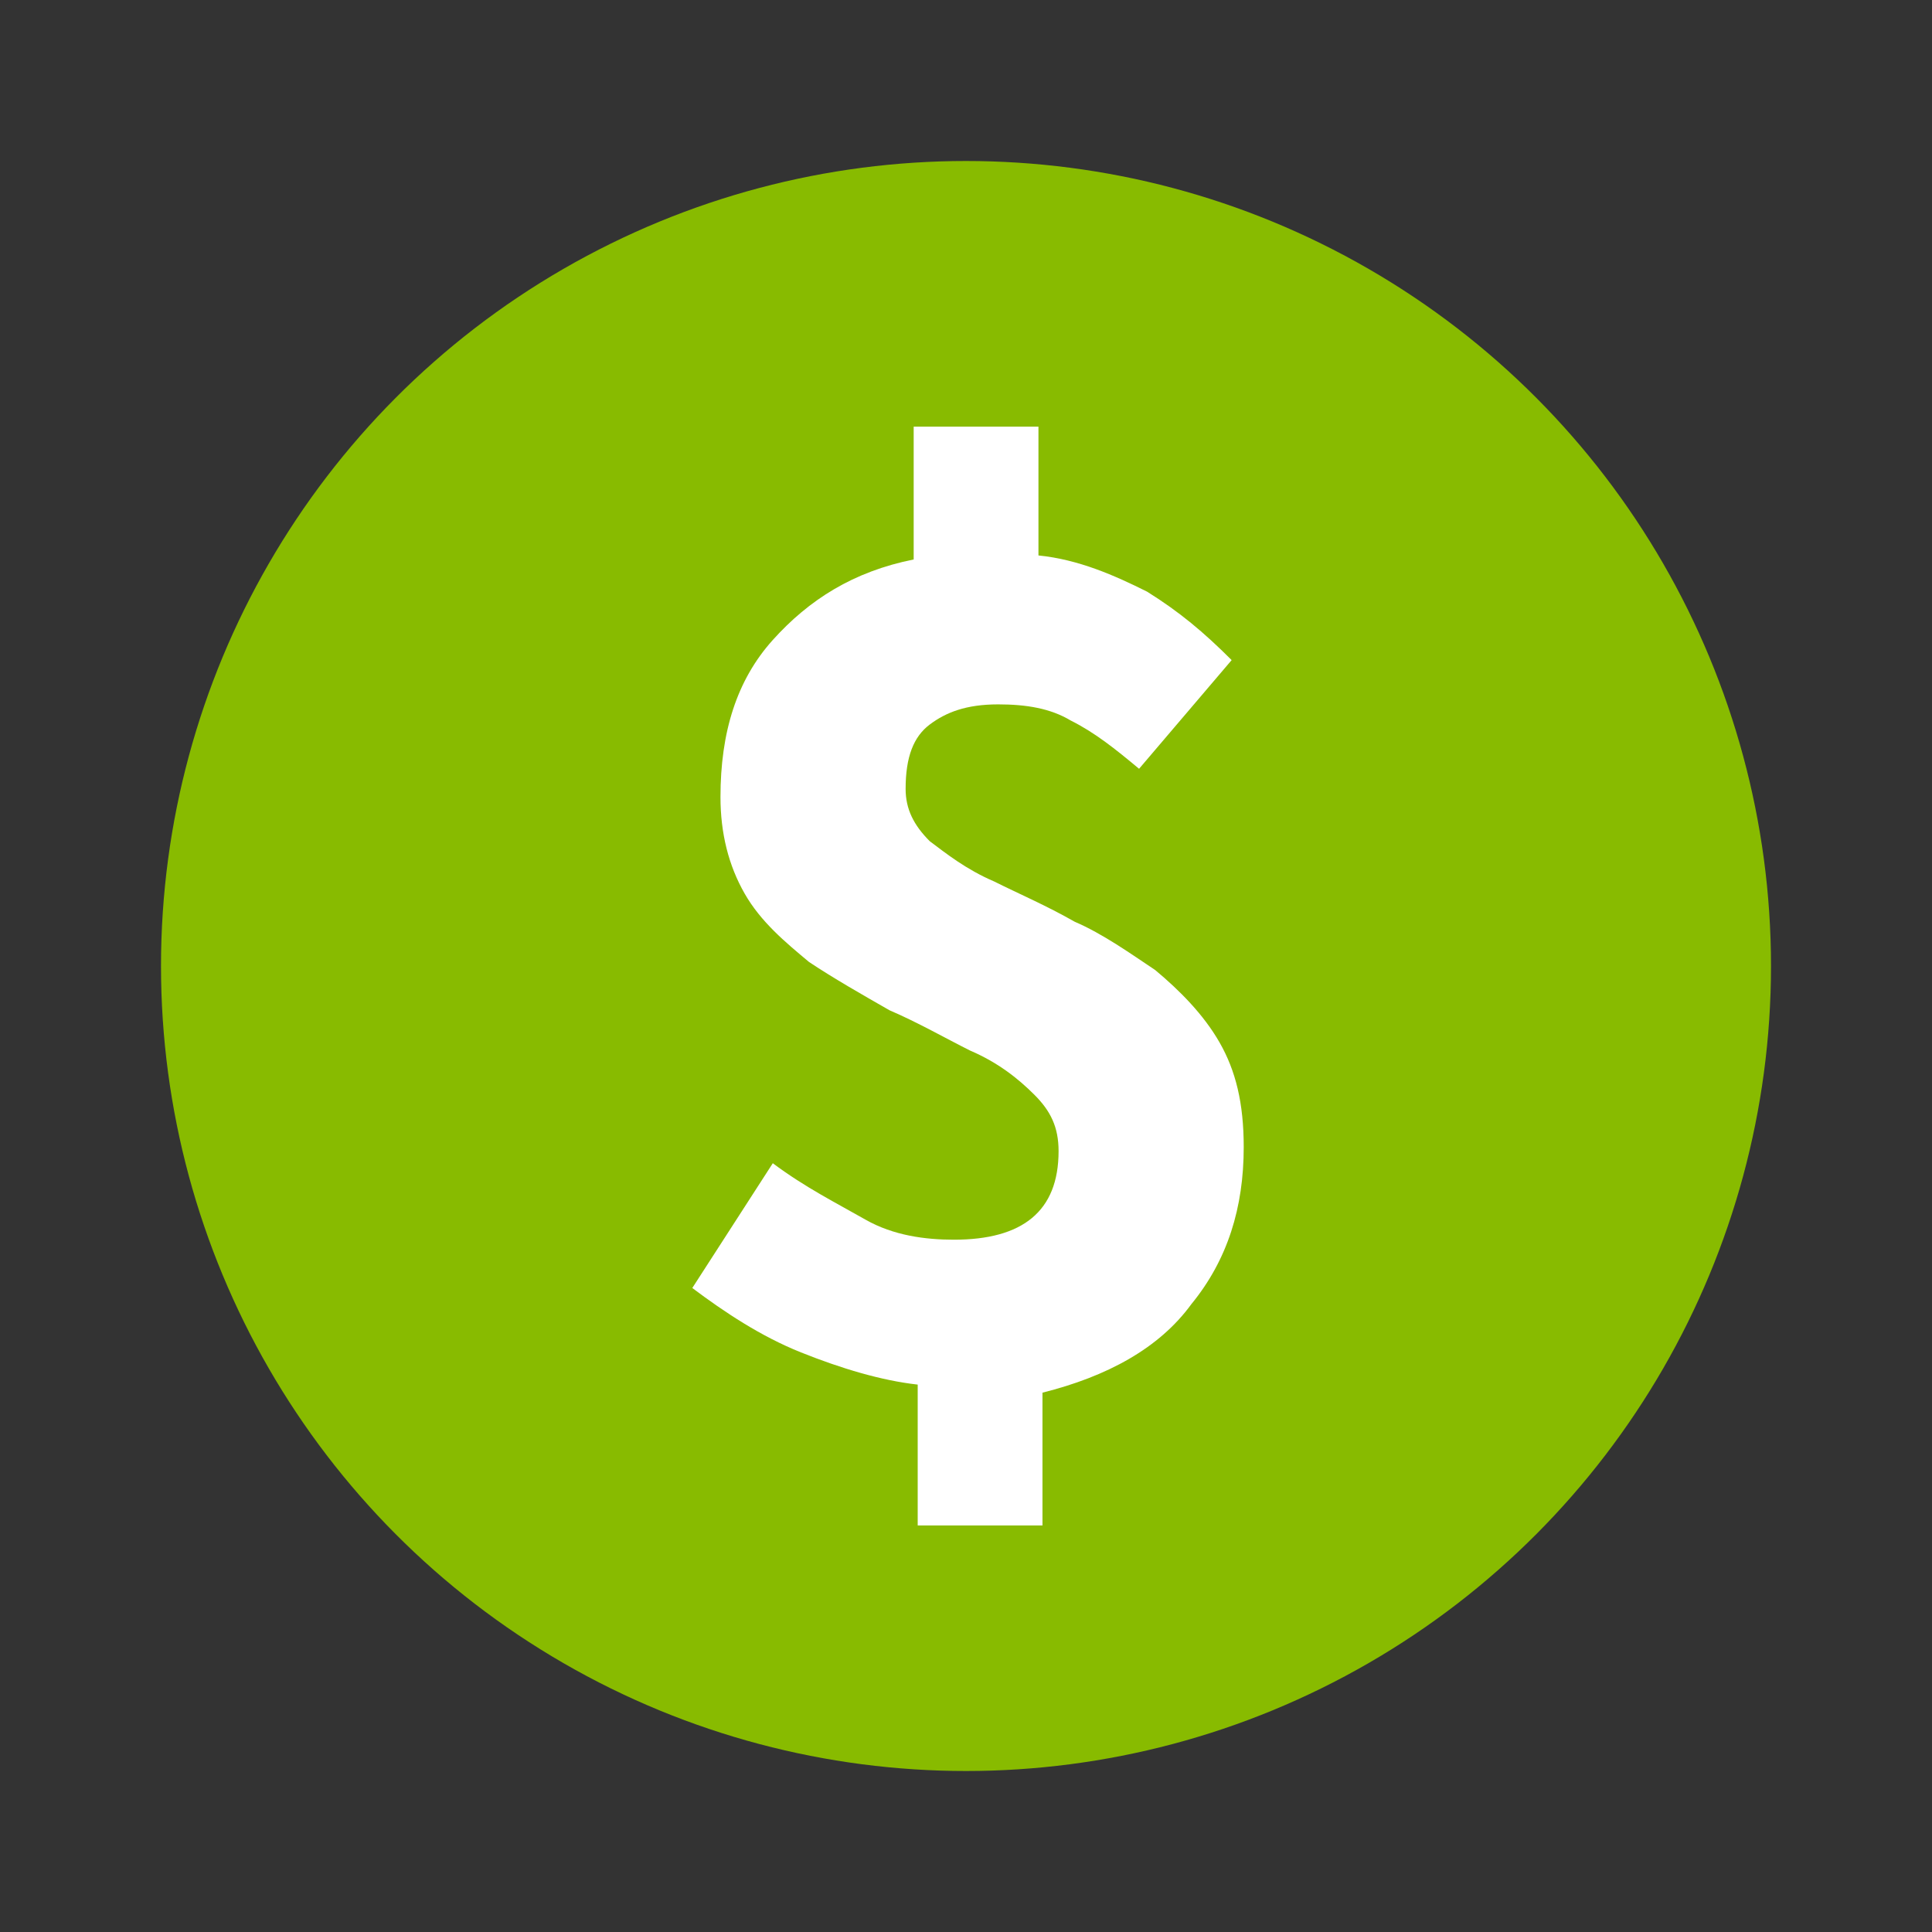 <?xml version="1.0" encoding="utf-8"?>
<!-- Generator: Adobe Illustrator 27.5.0, SVG Export Plug-In . SVG Version: 6.00 Build 0)  -->
<svg version="1.1" id="Layer_1" xmlns="http://www.w3.org/2000/svg" xmlns:xlink="http://www.w3.org/1999/xlink" x="0px" y="0px"
	 viewBox="0 0 48 48" style="enable-background:new 0 0 48 48;" xml:space="preserve">
<rect x="0" y="0" width="48" height="48" fill="#333333" stroke="none"/>
<style type="text/css">
	.st0{fill:#88BB00;}
	.st1{fill:#FFFFFF;}
</style>
<g>
	<g>
		<circle class="st0" cx="24" cy="24" r="20"/>
	</g>
	<g>
		<path class="st1" d="M22.8,37.6v-3.2c-0.9-0.1-1.9-0.4-2.9-0.8c-1-0.4-1.9-1-2.7-1.6l2-3.1c0.8,0.6,1.6,1,2.3,1.4s1.5,0.5,2.2,0.5
			c1.7,0,2.6-0.7,2.6-2.2c0-0.6-0.2-1-0.6-1.4c-0.4-0.4-0.9-0.8-1.6-1.1c-0.6-0.3-1.3-0.7-2-1c-0.7-0.4-1.4-0.8-2-1.2
			c-0.6-0.5-1.2-1-1.6-1.7c-0.4-0.7-0.6-1.5-0.6-2.4c0-1.6,0.4-2.9,1.3-3.9c0.9-1,2-1.7,3.5-2v-3.3h3.1v3.2c1,0.1,1.9,0.5,2.7,0.9
			c0.8,0.5,1.4,1,2.1,1.7l-2.3,2.7c-0.6-0.5-1.1-0.9-1.7-1.2c-0.5-0.3-1.1-0.4-1.8-0.4c-0.8,0-1.3,0.2-1.7,0.5
			c-0.4,0.3-0.6,0.8-0.6,1.6c0,0.5,0.2,0.9,0.6,1.3c0.4,0.3,0.9,0.7,1.6,1c0.6,0.3,1.3,0.6,2,1c0.7,0.3,1.4,0.8,2,1.2
			c0.6,0.5,1.2,1.1,1.6,1.8c0.4,0.7,0.6,1.5,0.6,2.6c0,1.5-0.4,2.8-1.3,3.9c-0.8,1.1-2.1,1.8-3.7,2.2v3.3H22.8z"/>
	</g>
</g>
</svg>
